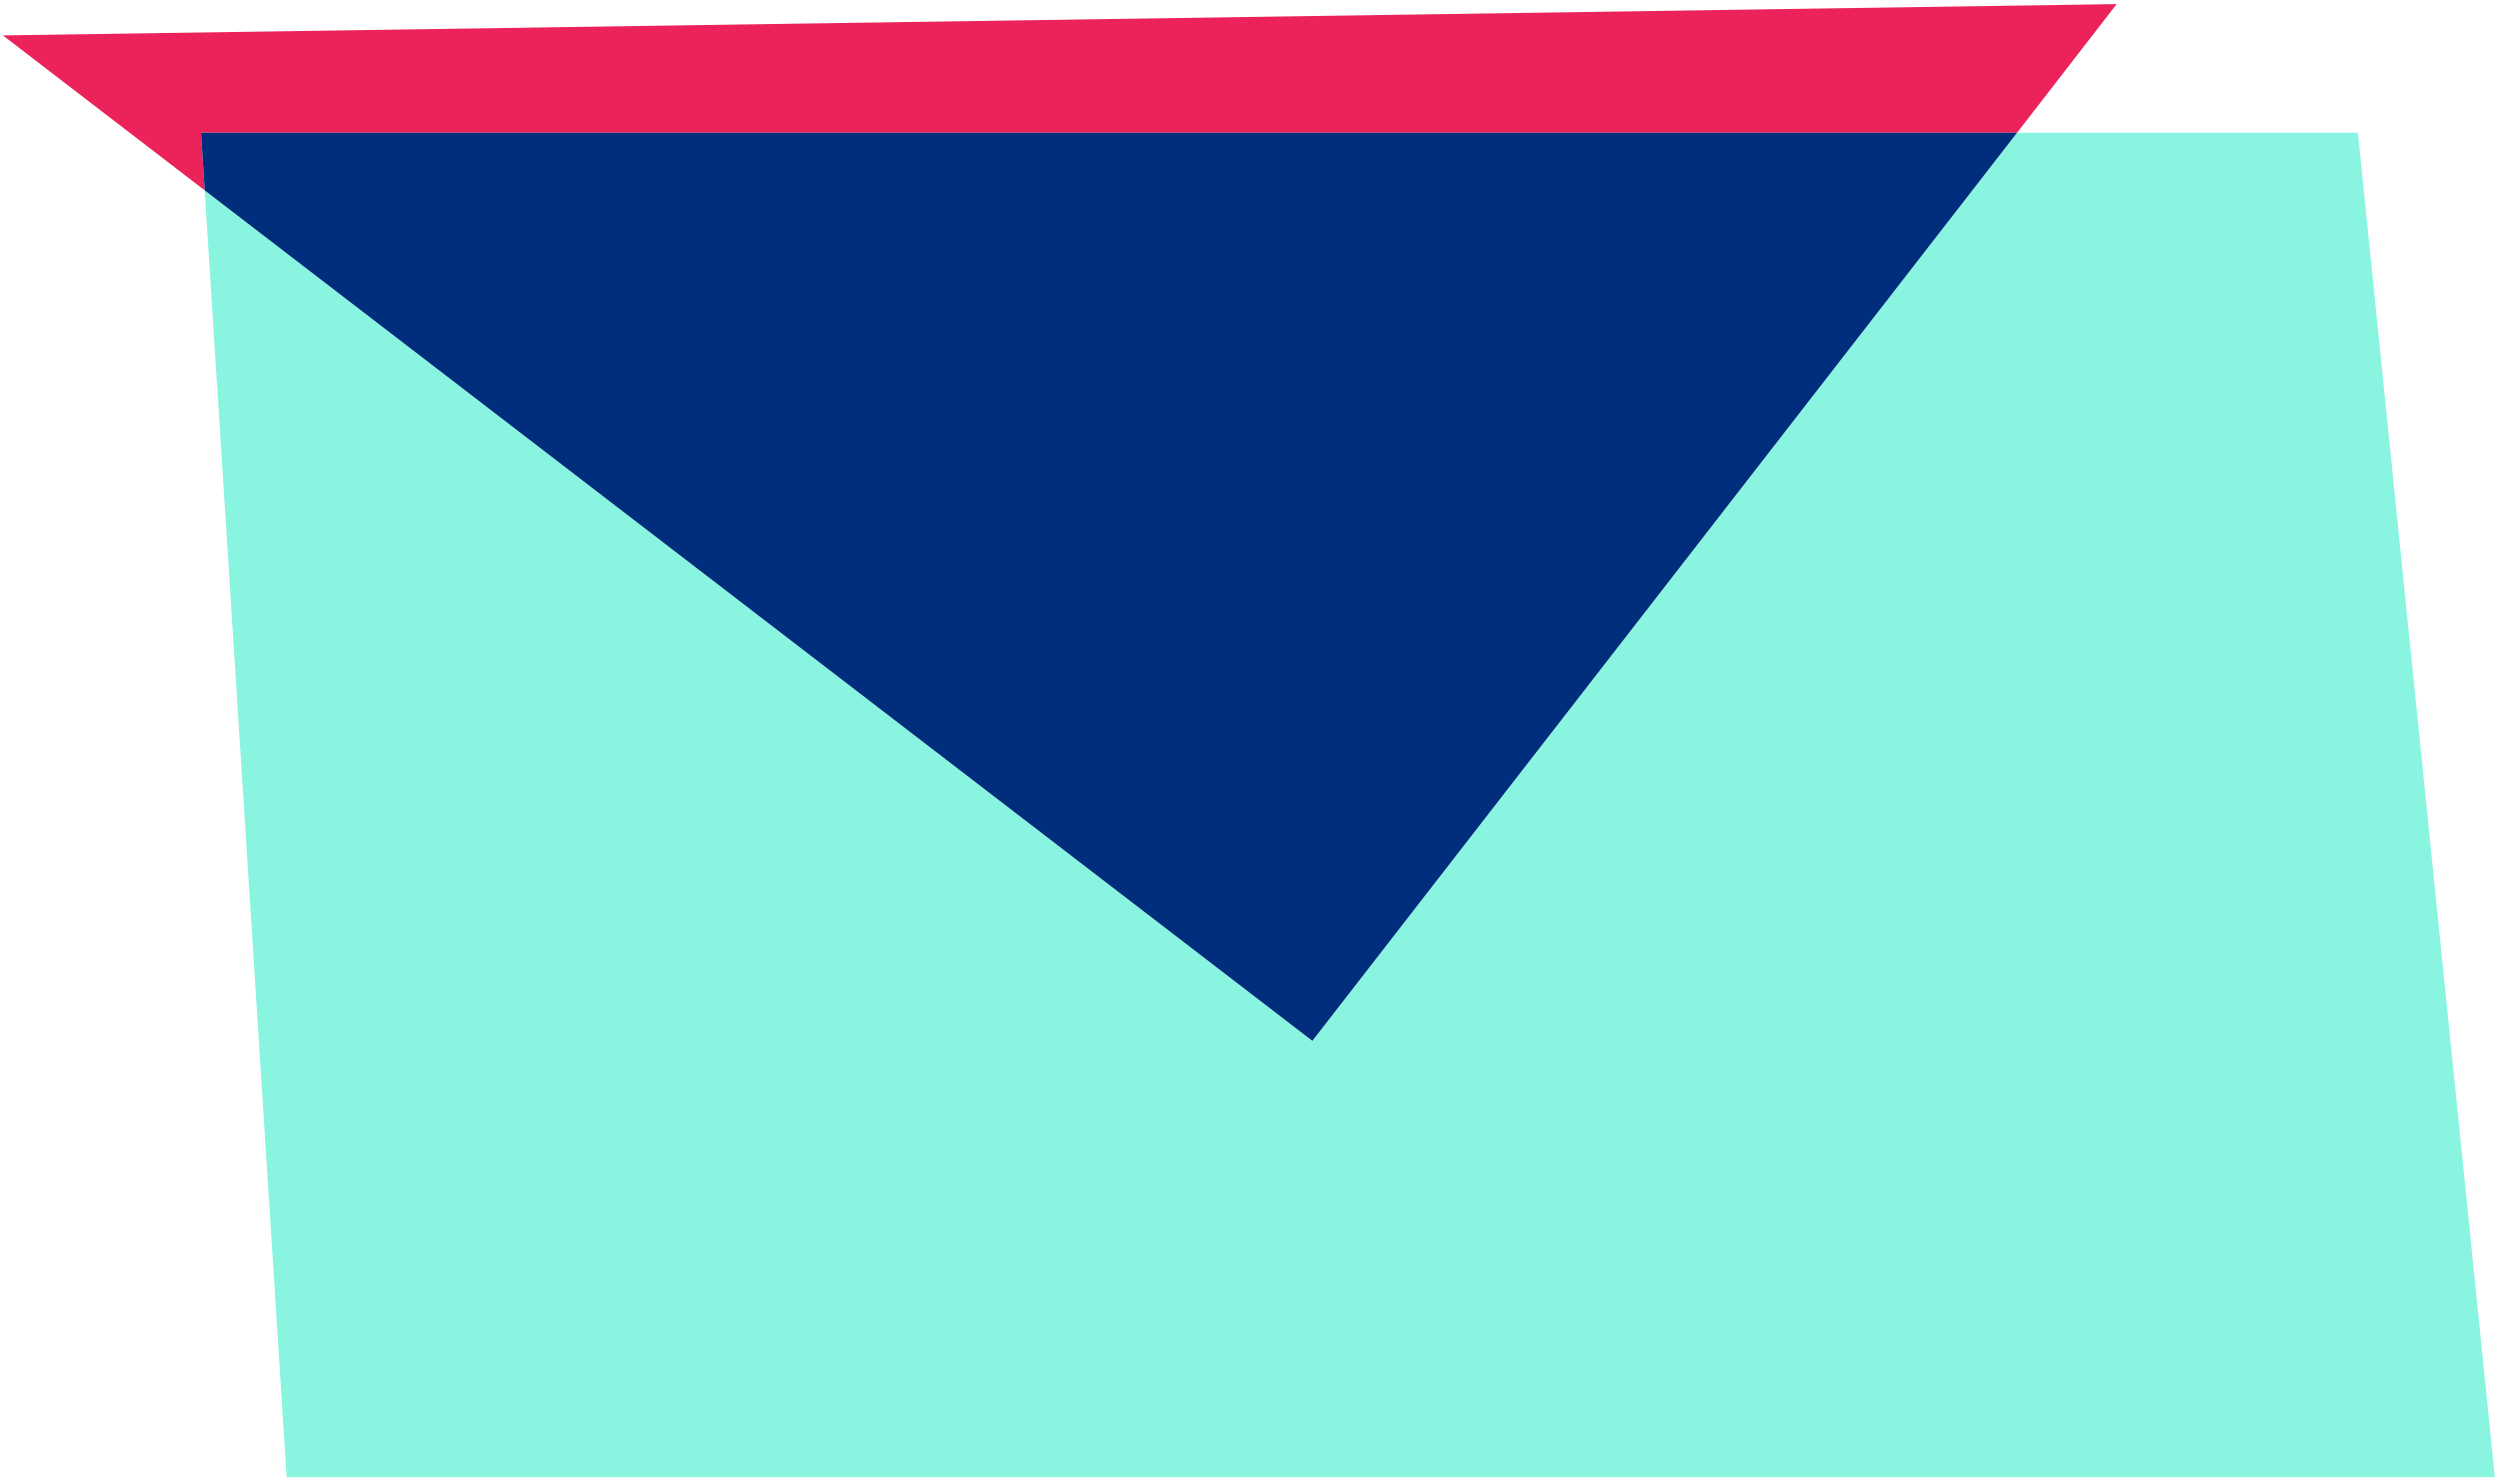 <svg xmlns="http://www.w3.org/2000/svg" width="252" height="149" viewBox="0 0 252 149" fill="none"><path d="M203.322 13.377L213.358 0.414L0.291 3.567L20.631 19.188L20.26 13.377H203.322Z" fill="#EB235A"></path><path d="M251.483 148.896L237.675 13.377H203.322L132.286 104.918L20.631 19.189L28.895 148.896H251.483Z" fill="#89F4DF"></path><path d="M203.323 13.377H20.261L20.632 19.189L132.286 104.918L203.323 13.377Z" fill="#002E7D"></path></svg>